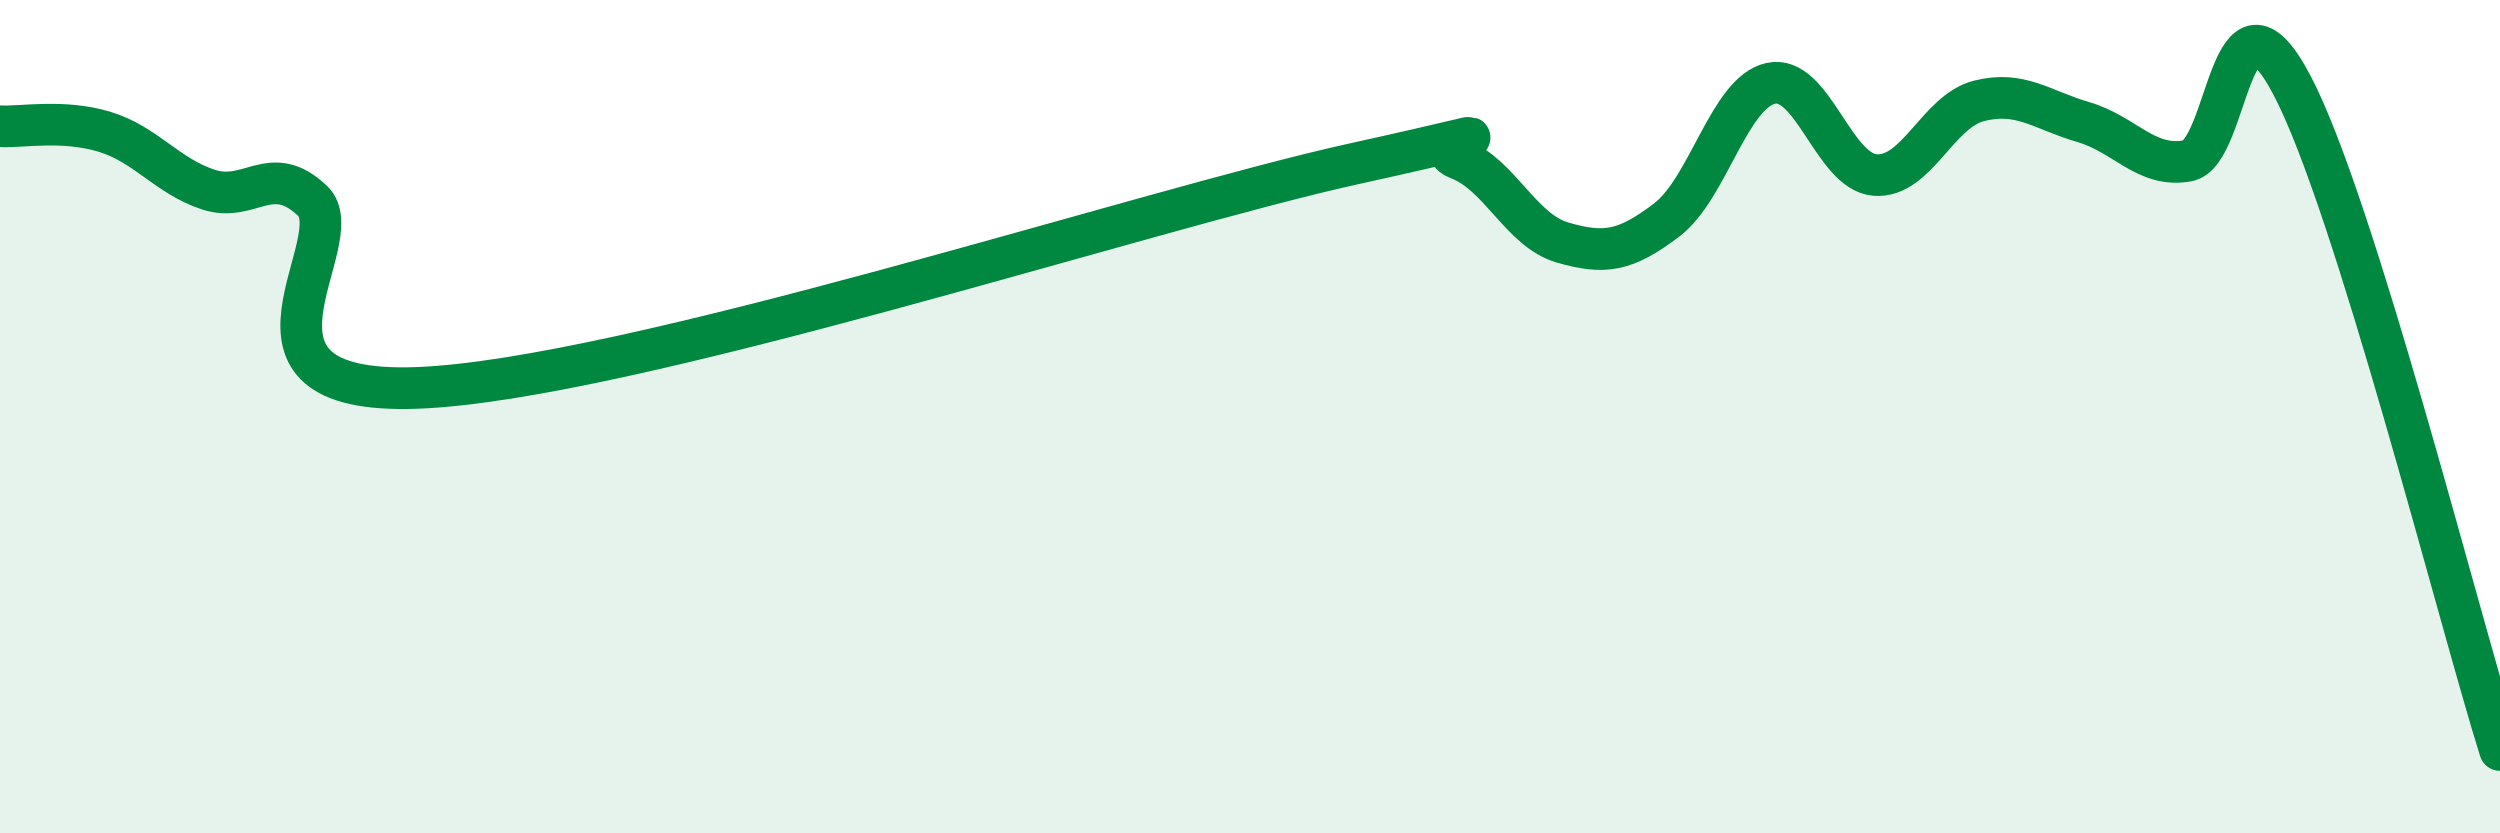 
    <svg width="60" height="20" viewBox="0 0 60 20" xmlns="http://www.w3.org/2000/svg">
      <path
        d="M 0,3.03 C 0.5,3.06 1.5,2.86 2.5,3.16 C 3.5,3.46 4,4.22 5,4.55 C 6,4.88 6.5,3.87 7.5,4.82 C 8.5,5.77 5,9.49 10,9.31 C 15,9.13 27.5,5.03 32.5,3.93 C 37.5,2.83 34,3.43 35,3.81 C 36,4.19 36.5,5.53 37.5,5.82 C 38.5,6.11 39,6.04 40,5.28 C 41,4.52 41.5,2.22 42.5,2 C 43.5,1.78 44,4.12 45,4.2 C 46,4.28 46.5,2.67 47.5,2.42 C 48.5,2.17 49,2.64 50,2.93 C 51,3.22 51.5,4.04 52.5,3.86 C 53.5,3.68 53.5,-0.8 55,2.03 C 56.5,4.86 59,14.81 60,18L60 20L0 20Z"
        fill="#008740"
        opacity="0.1"
        stroke-linecap="round"
        stroke-linejoin="round"
      />
      <path
        d="M 0,3.03 C 0.5,3.06 1.5,2.86 2.5,3.16 C 3.5,3.46 4,4.22 5,4.55 C 6,4.88 6.5,3.87 7.5,4.82 C 8.5,5.77 5,9.49 10,9.31 C 15,9.13 27.5,5.03 32.5,3.93 C 37.5,2.83 34,3.43 35,3.81 C 36,4.19 36.5,5.53 37.5,5.82 C 38.5,6.11 39,6.04 40,5.28 C 41,4.52 41.5,2.22 42.5,2 C 43.5,1.78 44,4.12 45,4.2 C 46,4.28 46.5,2.67 47.5,2.42 C 48.5,2.17 49,2.64 50,2.93 C 51,3.22 51.5,4.04 52.5,3.86 C 53.5,3.68 53.5,-0.8 55,2.03 C 56.5,4.86 59,14.81 60,18"
        stroke="#008740"
        stroke-width="1"
        fill="none"
        stroke-linecap="round"
        stroke-linejoin="round"
      />
    </svg>
  